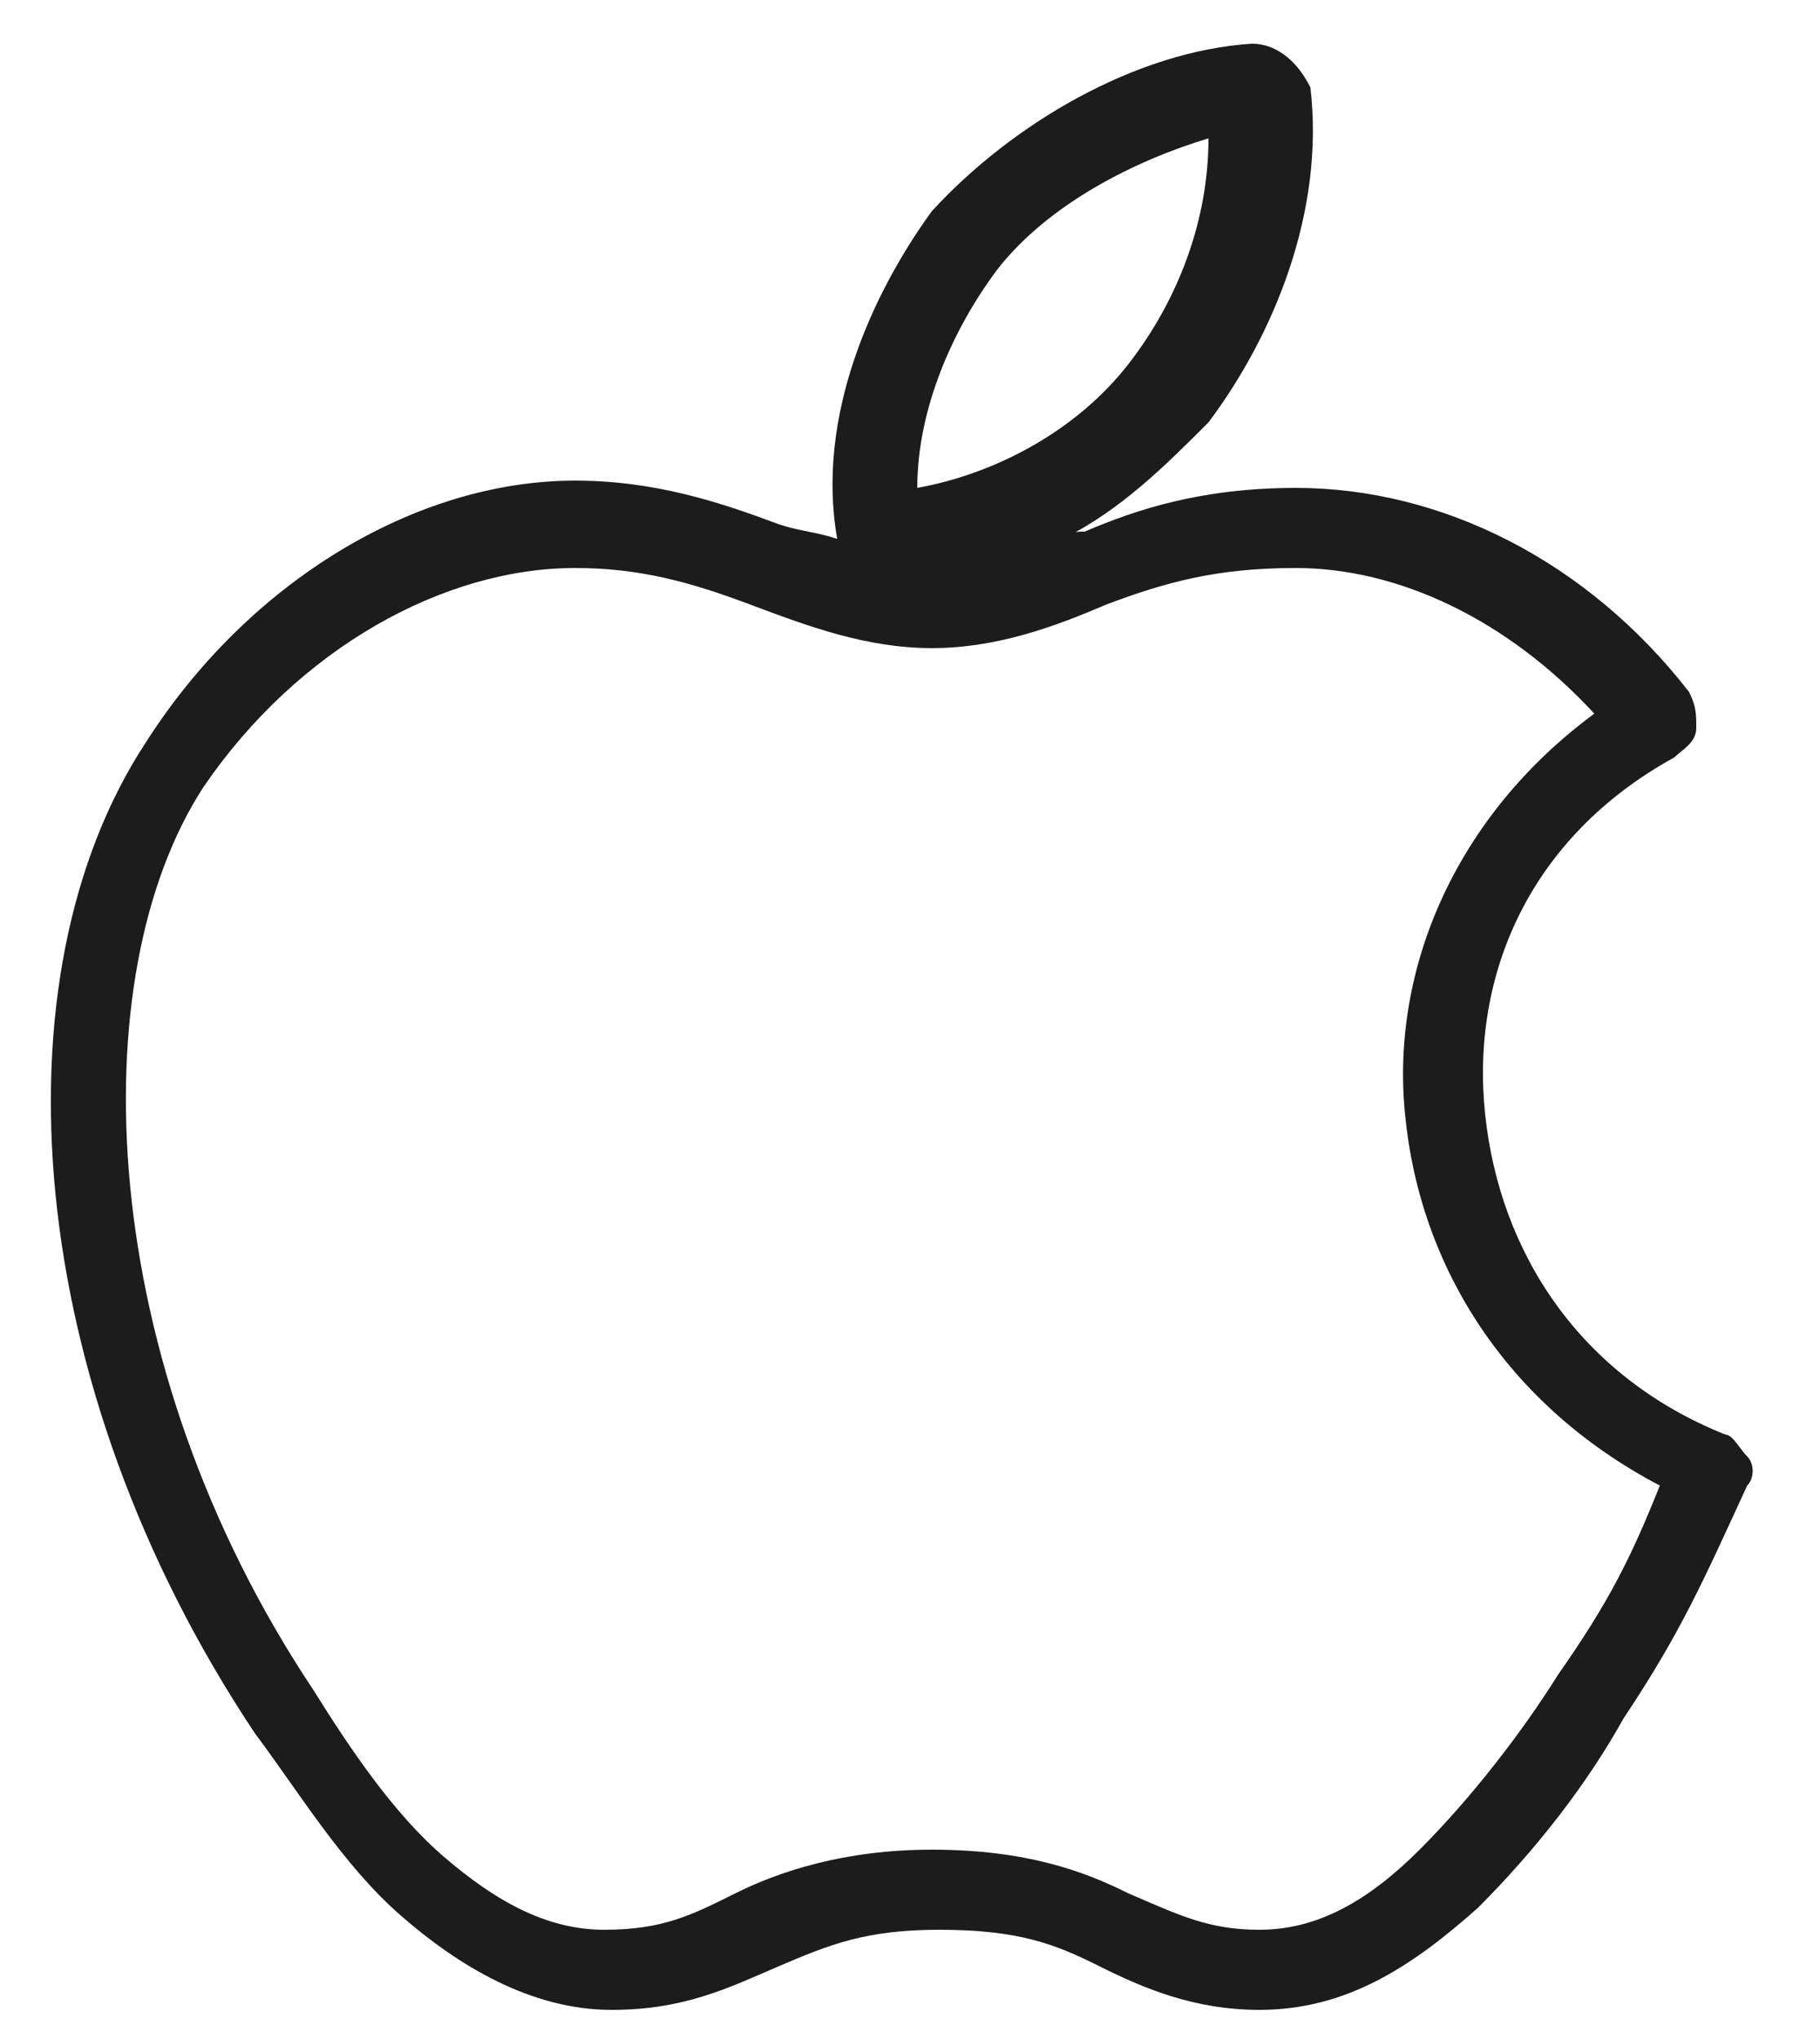 <?xml version="1.0" encoding="utf-8"?>
<!-- Generator: Adobe Illustrator 26.0.1, SVG Export Plug-In . SVG Version: 6.00 Build 0)  -->
<svg version="1.1" id="Layer_1" xmlns="http://www.w3.org/2000/svg" xmlns:xlink="http://www.w3.org/1999/xlink" x="0px" y="0px"
	 viewBox="0 0 25 28" style="enable-background:new 0 0 25 28;" xml:space="preserve">
<style type="text/css">
	.st0{fill:#1C1C1C;}
</style>
<path class="st0" d="M17.2,0.6c-1.6,0.1-3.3,1.1-4.4,2.3C12,4,11.2,5.7,11.5,7.4c-0.3-0.1-0.5-0.1-0.8-0.2C9.9,6.9,9,6.6,7.9,6.6
	C5.7,6.6,3.4,8,2,10.2c-2.1,3.2-1.7,8.8,1.5,13.6c0.6,0.8,1.2,1.8,2,2.5c0.8,0.7,1.8,1.3,2.9,1.3c1,0,1.6-0.3,2.3-0.6
	s1.2-0.5,2.2-0.5c0,0,0,0,0,0c1.1,0,1.6,0.2,2.2,0.5c0.6,0.3,1.3,0.6,2.2,0.6c1.2,0,2.1-0.6,3-1.4c0.8-0.8,1.5-1.7,2-2.6
	c0.8-1.2,1.1-1.9,1.7-3.2c0.1-0.1,0.1-0.3,0-0.4c-0.1-0.1-0.2-0.3-0.3-0.3c-2-0.8-3.1-2.5-3.3-4.4c-0.2-1.9,0.6-3.8,2.6-4.9
	c0.1-0.1,0.3-0.2,0.3-0.4c0-0.2,0-0.3-0.1-0.5c-1.4-1.8-3.4-2.8-5.4-2.8c-1.3,0-2.2,0.3-2.9,0.6c-0.1,0-0.2,0-0.3,0.1
	c0.8-0.4,1.4-1,2-1.6c0.9-1.2,1.6-2.9,1.4-4.6C17.8,0.8,17.5,0.6,17.2,0.6z M16.6,1.9c0,1.1-0.4,2.2-1.1,3.1
	c-0.7,0.9-1.8,1.5-2.9,1.7c0-1.1,0.5-2.2,1.1-3C14.4,2.8,15.6,2.2,16.6,1.9z M7.9,7.8c0.9,0,1.6,0.2,2.4,0.5
	c0.8,0.3,1.6,0.6,2.5,0.6c0.9,0,1.7-0.3,2.4-0.6C16,8,16.7,7.8,17.8,7.8c1.4,0,2.9,0.7,4.1,2c-1.9,1.4-2.8,3.5-2.6,5.5
	c0.2,2.1,1.4,4,3.5,5.1c-0.4,1-0.7,1.6-1.4,2.6c-0.5,0.8-1.2,1.7-1.9,2.4c-0.7,0.7-1.4,1.1-2.2,1.1c-0.7,0-1.1-0.2-1.8-0.5
	c-0.6-0.3-1.4-0.6-2.7-0.6c-1.2,0-2.1,0.3-2.7,0.6c-0.6,0.3-1,0.5-1.8,0.5c-0.8,0-1.5-0.4-2.2-1c-0.7-0.6-1.3-1.5-1.8-2.3
	c-3-4.5-3.2-9.8-1.5-12.4C4.1,8.9,6.1,7.8,7.9,7.8z"/>
</svg>
